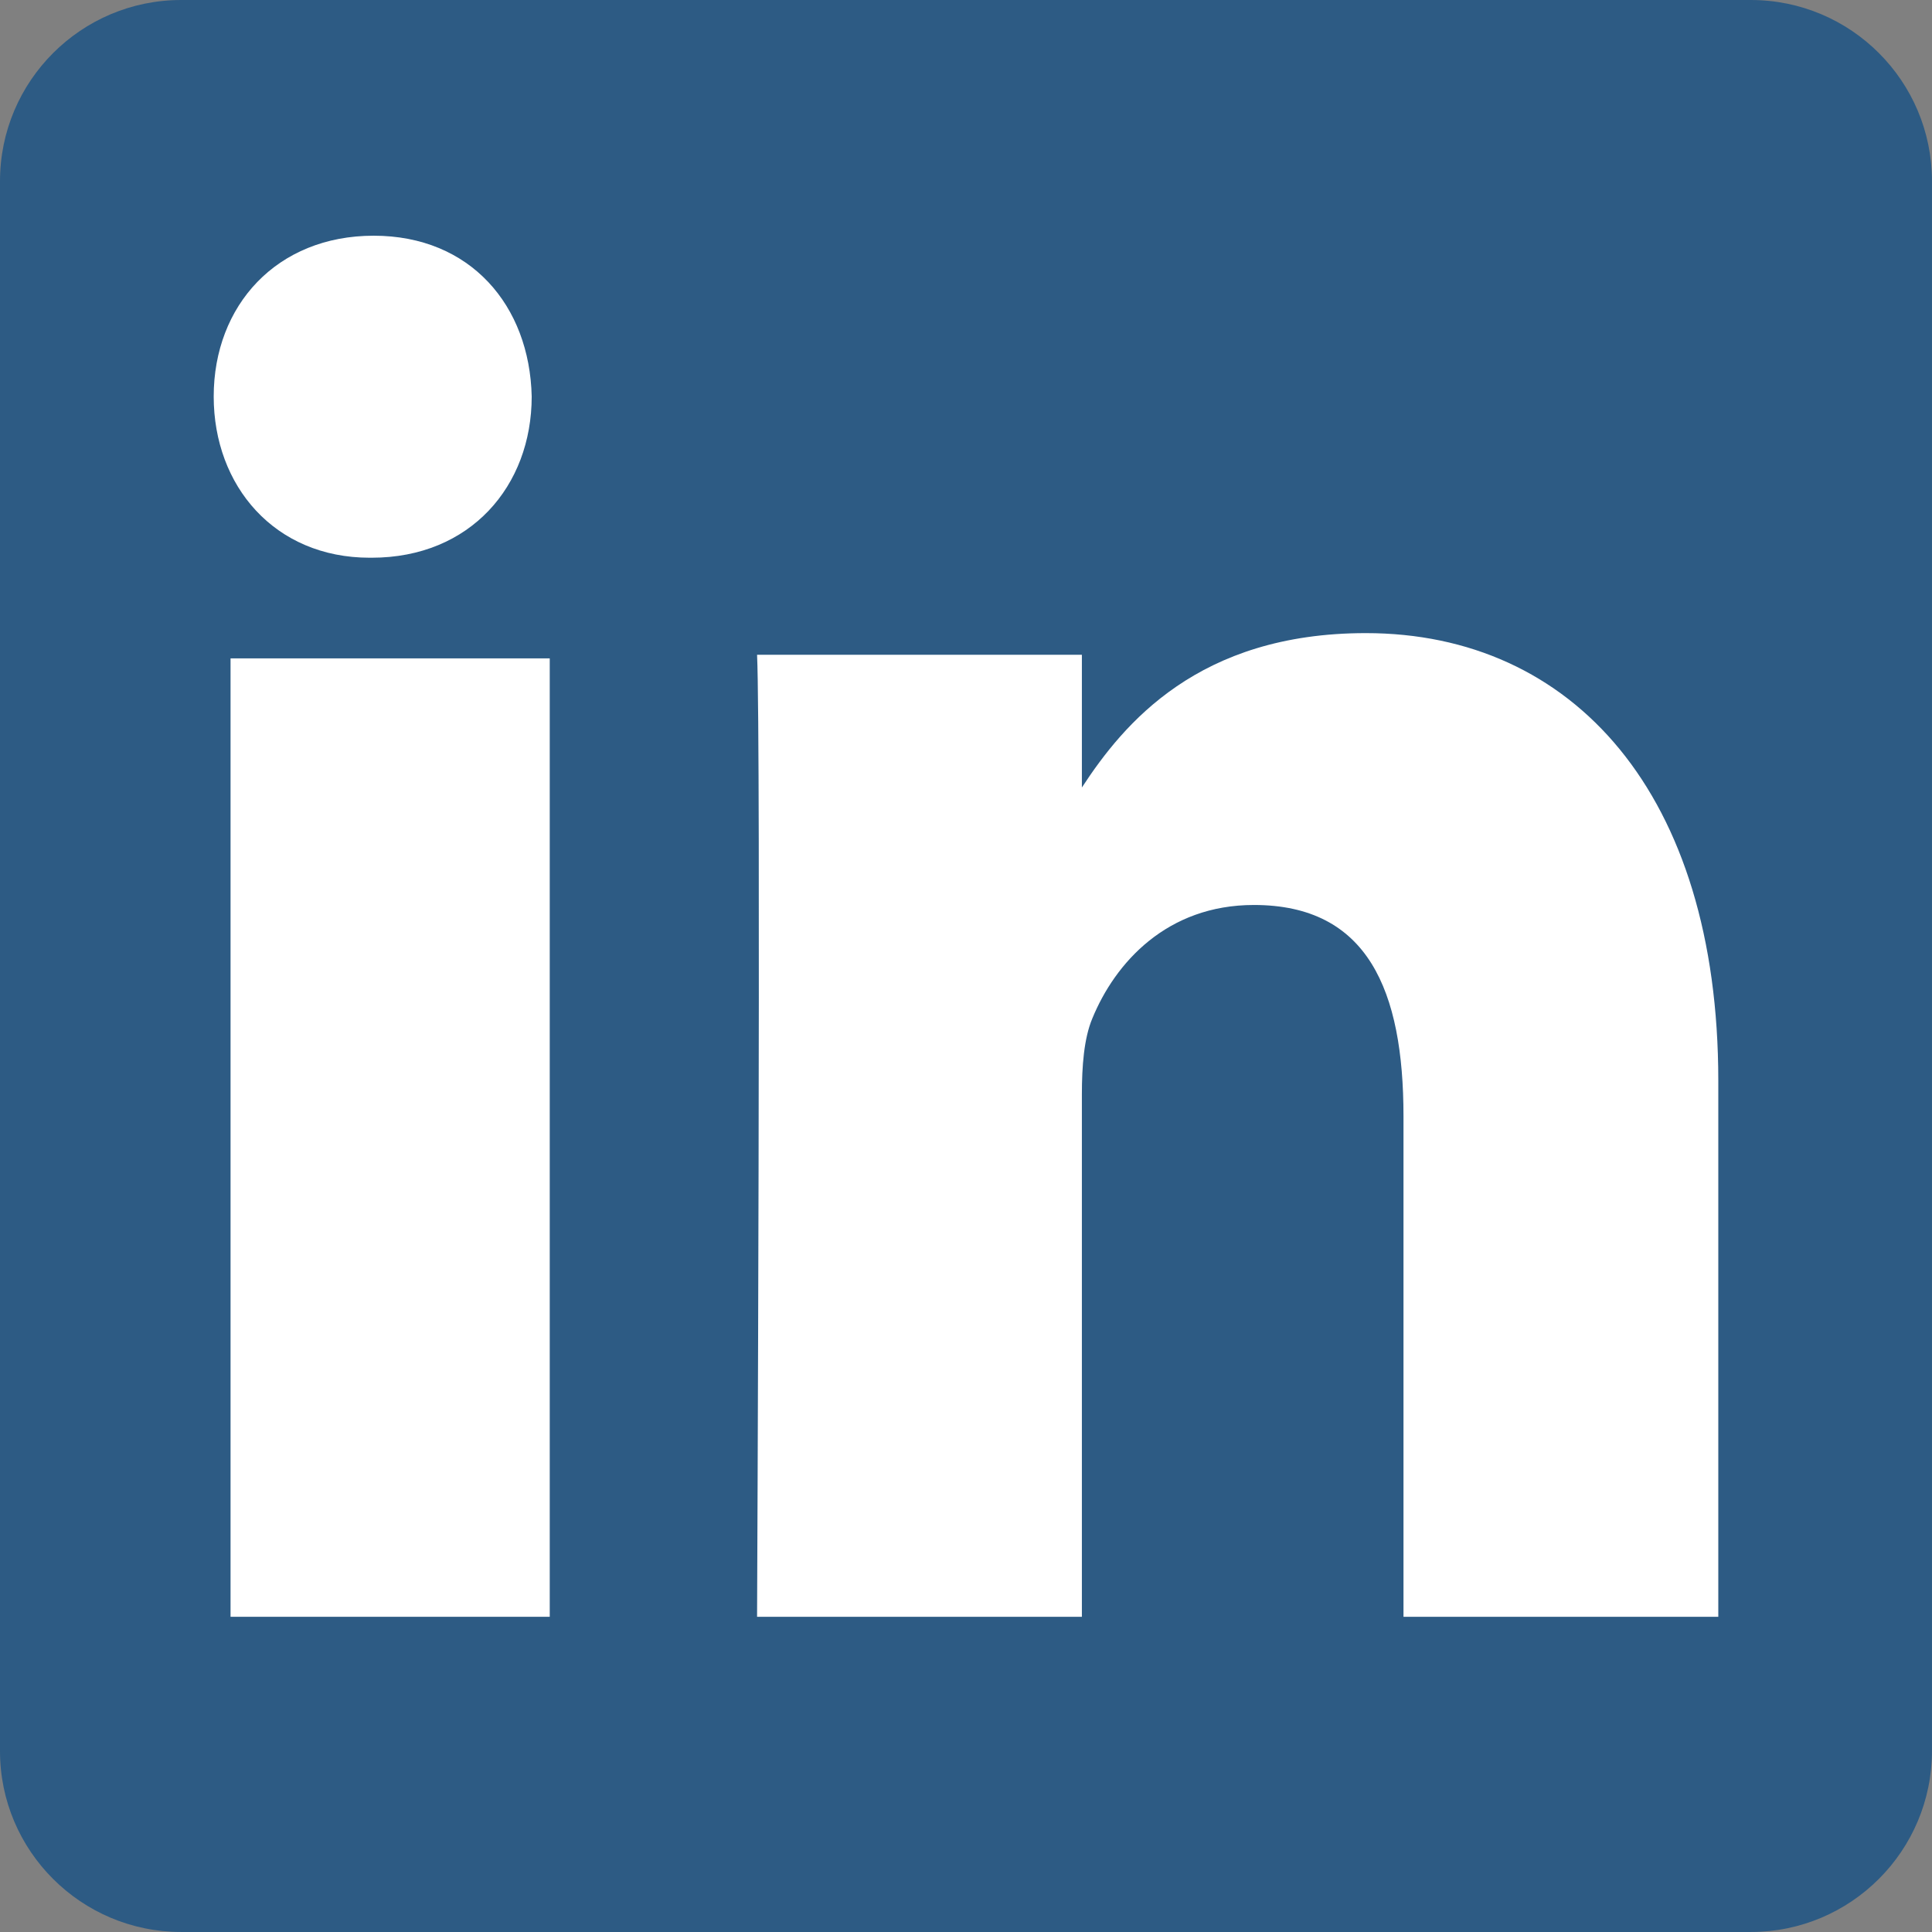 <!-- Generator: Adobe Illustrator 18.1.1, SVG Export Plug-In  -->
<svg version="1.1"
	 xmlns="http://www.w3.org/2000/svg" xmlns:xlink="http://www.w3.org/1999/xlink" xmlns:a="http://ns.adobe.com/AdobeSVGViewerExtensions/3.0/"
	 x="0px" y="0px" width="104.834px" height="104.834px" viewBox="0 0 104.834 104.834" enable-background="new 0 0 104.834 104.834"
	 xml:space="preserve">
<rect x="0" y="0" width="104.834" height="104.834" fill="#808080" stroke="none"/>
<defs>
</defs>
<path fill="#2D5B84" d="M95,0H9.833C4.403,0,0,4.403,0,9.833v85.188c0,5.409,4.403,9.812,9.833,9.812H95
	c5.43,0,9.833-4.403,9.833-9.833V9.833C104.834,4.403,100.431,0,95,0z"/>
<g>
	<path fill="#FFFFFF" d="M93.238,87.73V58.638c0-15.58-7.899-24.284-19.127-24.284c-9.096,0-13.143,4.918-15.406,8.377v-7.202H41.08
		c0.218,4.765,0,52.201,0,52.201h17.625V59.377c0-1.501,0.109-3.025,0.566-4.113c1.24-3.025,4.047-6.158,8.769-6.158
		c6.18,0,8.116,4.635,8.116,11.467V87.73H93.238z"/>
	<path fill="#FFFFFF" d="M20.06,30.263h0.109c5.353,0,8.682-3.895,8.682-8.747c-0.109-4.939-3.329-8.726-8.573-8.726
		c-5.266,0-8.682,3.786-8.682,8.726C11.596,26.368,14.903,30.263,20.06,30.263z"/>
	<polygon fill="#FFFFFF" points="12.51,87.73 29.809,87.73 29.83,87.73 29.83,35.725 12.51,35.725 	"/>
</g>
</svg>